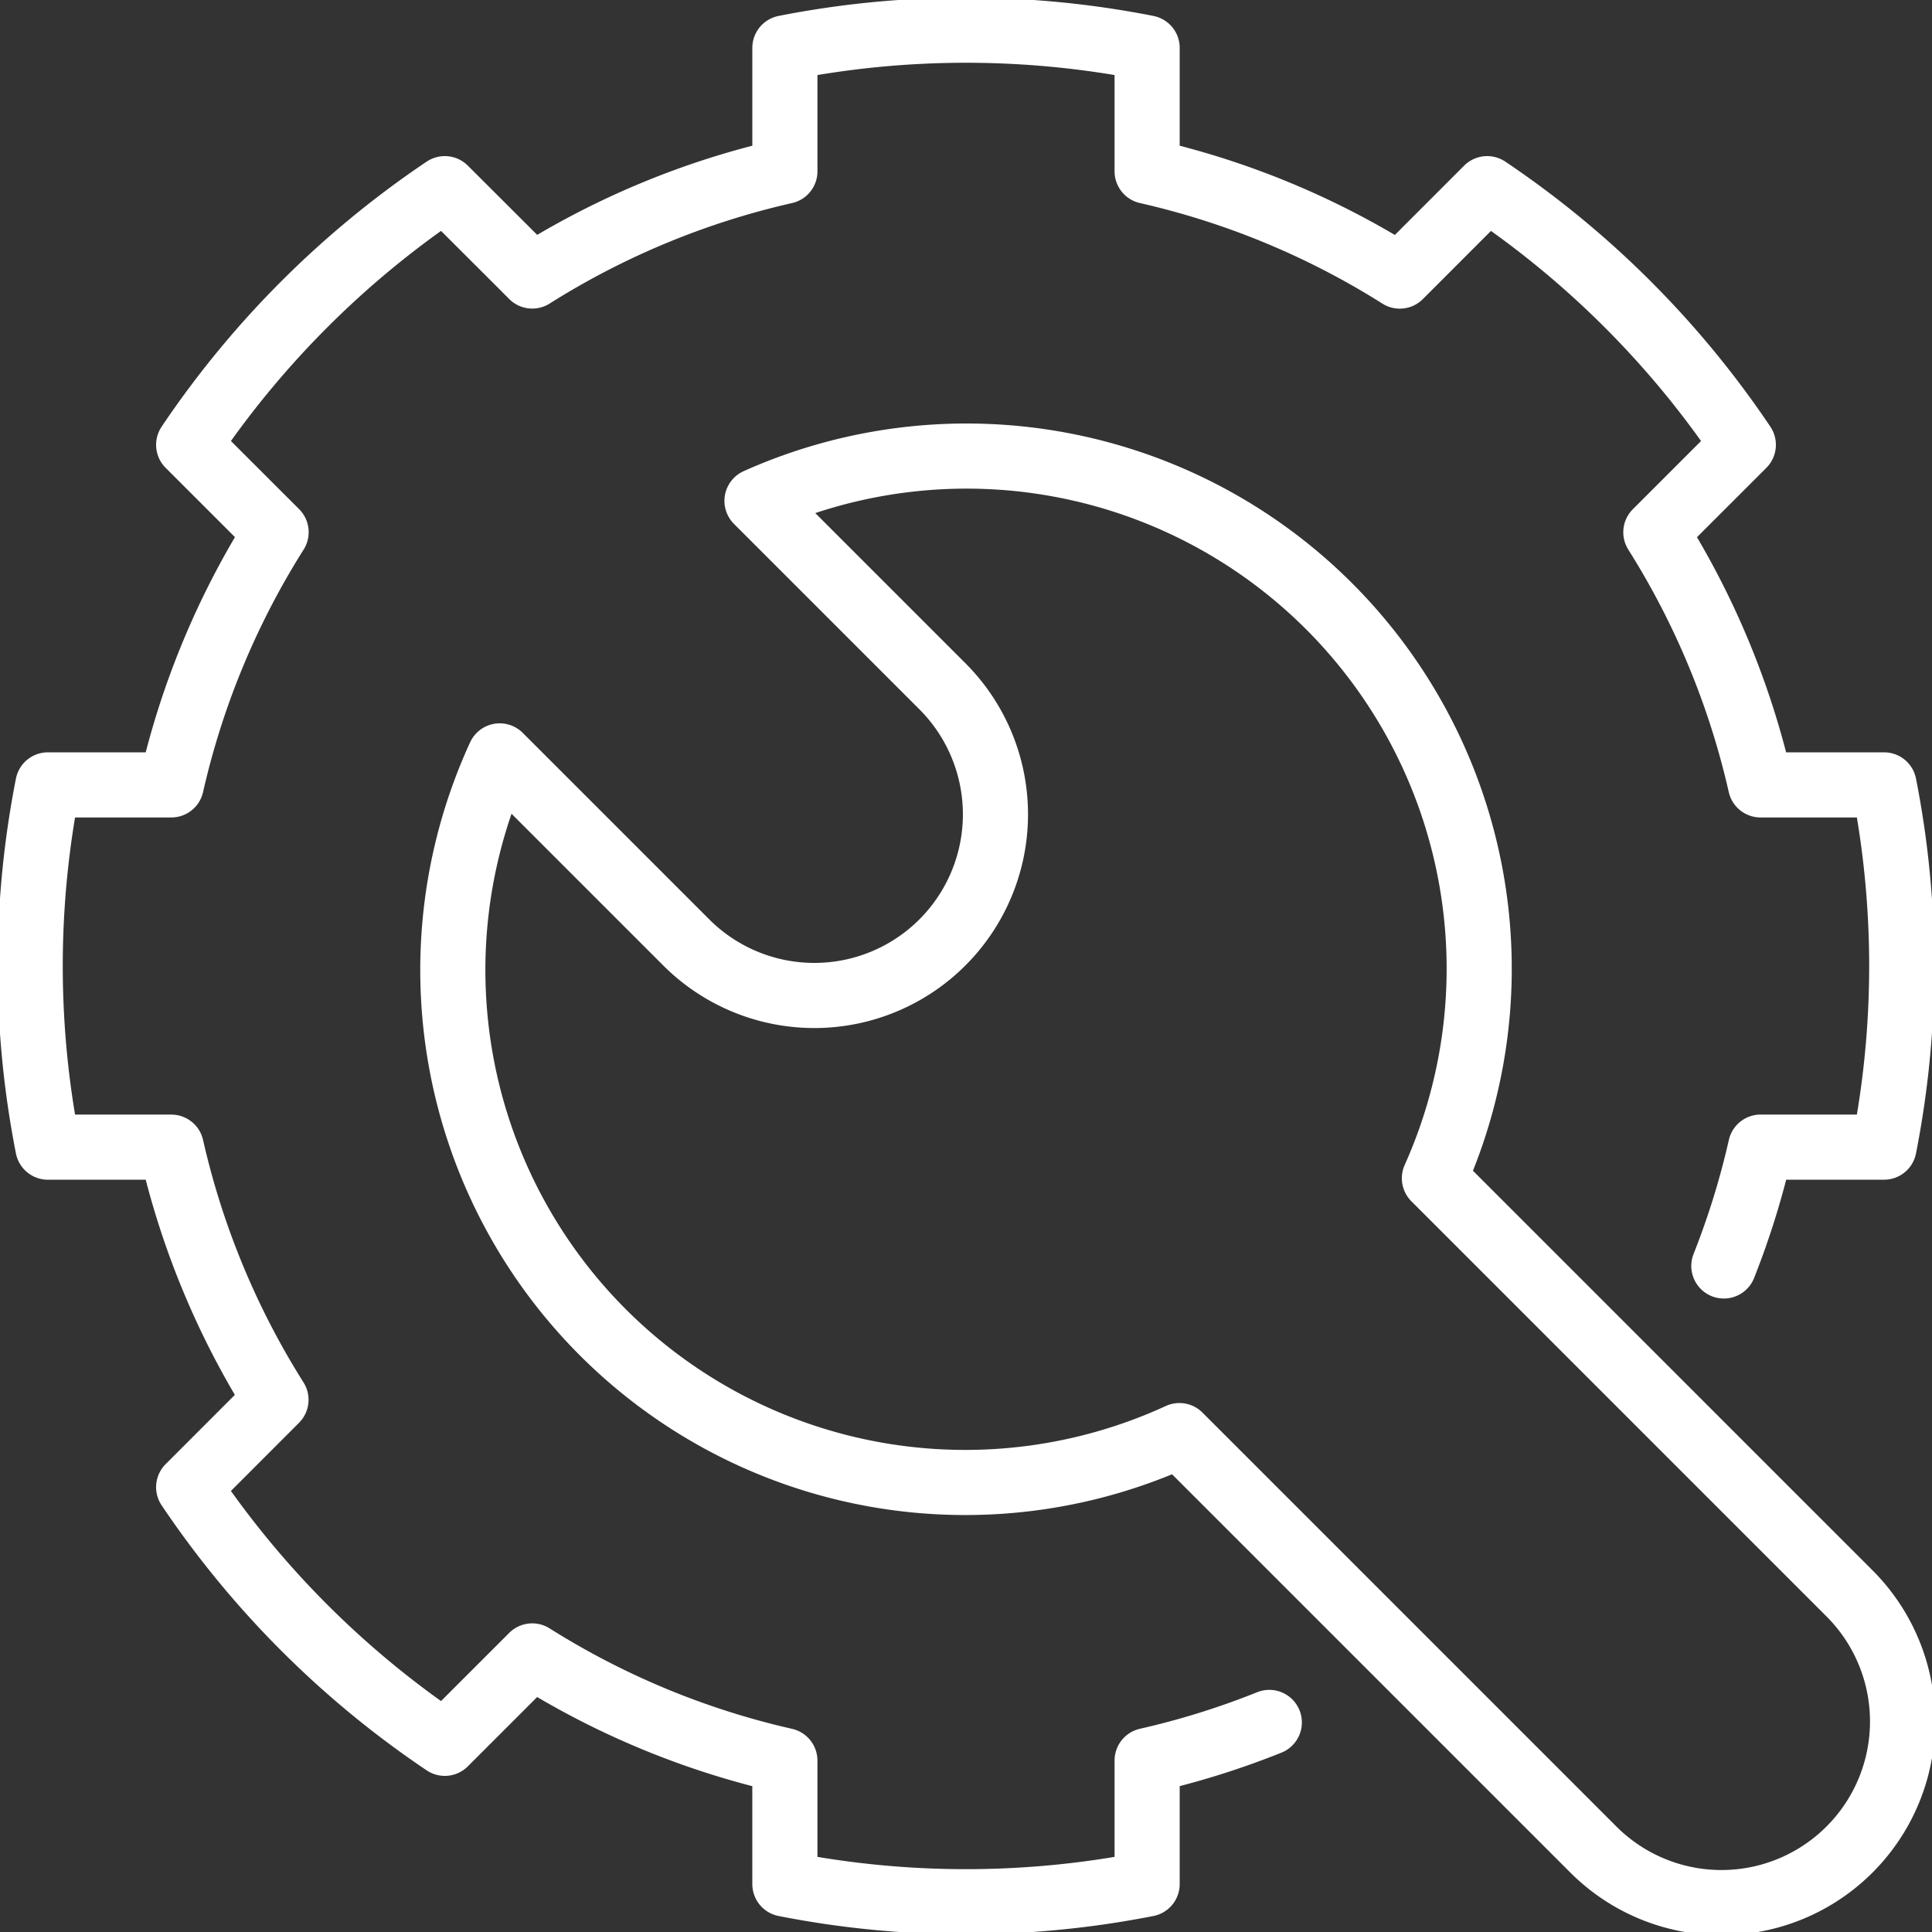 <?xml version="1.0" encoding="UTF-8"?>
<svg xmlns="http://www.w3.org/2000/svg" xmlns:xlink="http://www.w3.org/1999/xlink" id="Solutions.AI" width="89" height="89" viewBox="0 0 89 89">
  <rect x="0" y="0" width="89" height="89" fill="#333333" stroke="none"/>
  <defs>
    <clipPath id="clip-path">
      <rect id="Rectangle_140670" data-name="Rectangle 140670" width="89" height="89" fill="none"></rect>
    </clipPath>
  </defs>
  <g id="Group_46251" data-name="Group 46251" clip-path="url(#clip-path)">
    <path id="Path_66123" data-name="Path 66123" d="M124.306,112.788,105.219,93.7A23.615,23.615,0,0,0,74.013,62.495l8.575,8.575a8.344,8.344,0,0,1-11.8,11.8l-8.627-8.627a23.606,23.606,0,0,0,31.311,31.311l19.035,19.035a8.344,8.344,0,1,0,11.8-11.8Z" transform="translate(-39.141 -39.422)" fill="none" stroke="#fff" stroke-linecap="round" stroke-linejoin="round" stroke-width="3"></path>
    <path id="Path_66124" data-name="Path 66124" d="M82.02,60.927a37.26,37.26,0,0,0,1.694-5.474H89.4a43.123,43.123,0,0,0,0-16.687h-5.69a37.338,37.338,0,0,0-4.822-11.638l.508-.508L82.917,23.1a43.338,43.338,0,0,0-11.8-11.8L67.6,14.819l-.508.508A37.291,37.291,0,0,0,55.453,10.5V4.815a43.123,43.123,0,0,0-16.687,0V10.5a37.266,37.266,0,0,0-11.638,4.824l-.509-.511L23.1,11.3A43.382,43.382,0,0,0,11.3,23.1l3.519,3.517.509.508A37.253,37.253,0,0,0,10.5,38.766H4.815a43.141,43.141,0,0,0,0,16.688H10.5a37.283,37.283,0,0,0,4.822,11.638l-.509.51L11.3,71.117a43.338,43.338,0,0,0,11.8,11.8L26.618,79.4l.509-.509a37.335,37.335,0,0,0,11.638,4.822V89.4a43.141,43.141,0,0,0,16.688,0v-5.69a37.219,37.219,0,0,0,5.628-1.755" transform="translate(-2.609 -2.609)" fill="none" stroke="#fff" stroke-linecap="round" stroke-linejoin="round" stroke-width="3"></path>
  </g>
</svg>
